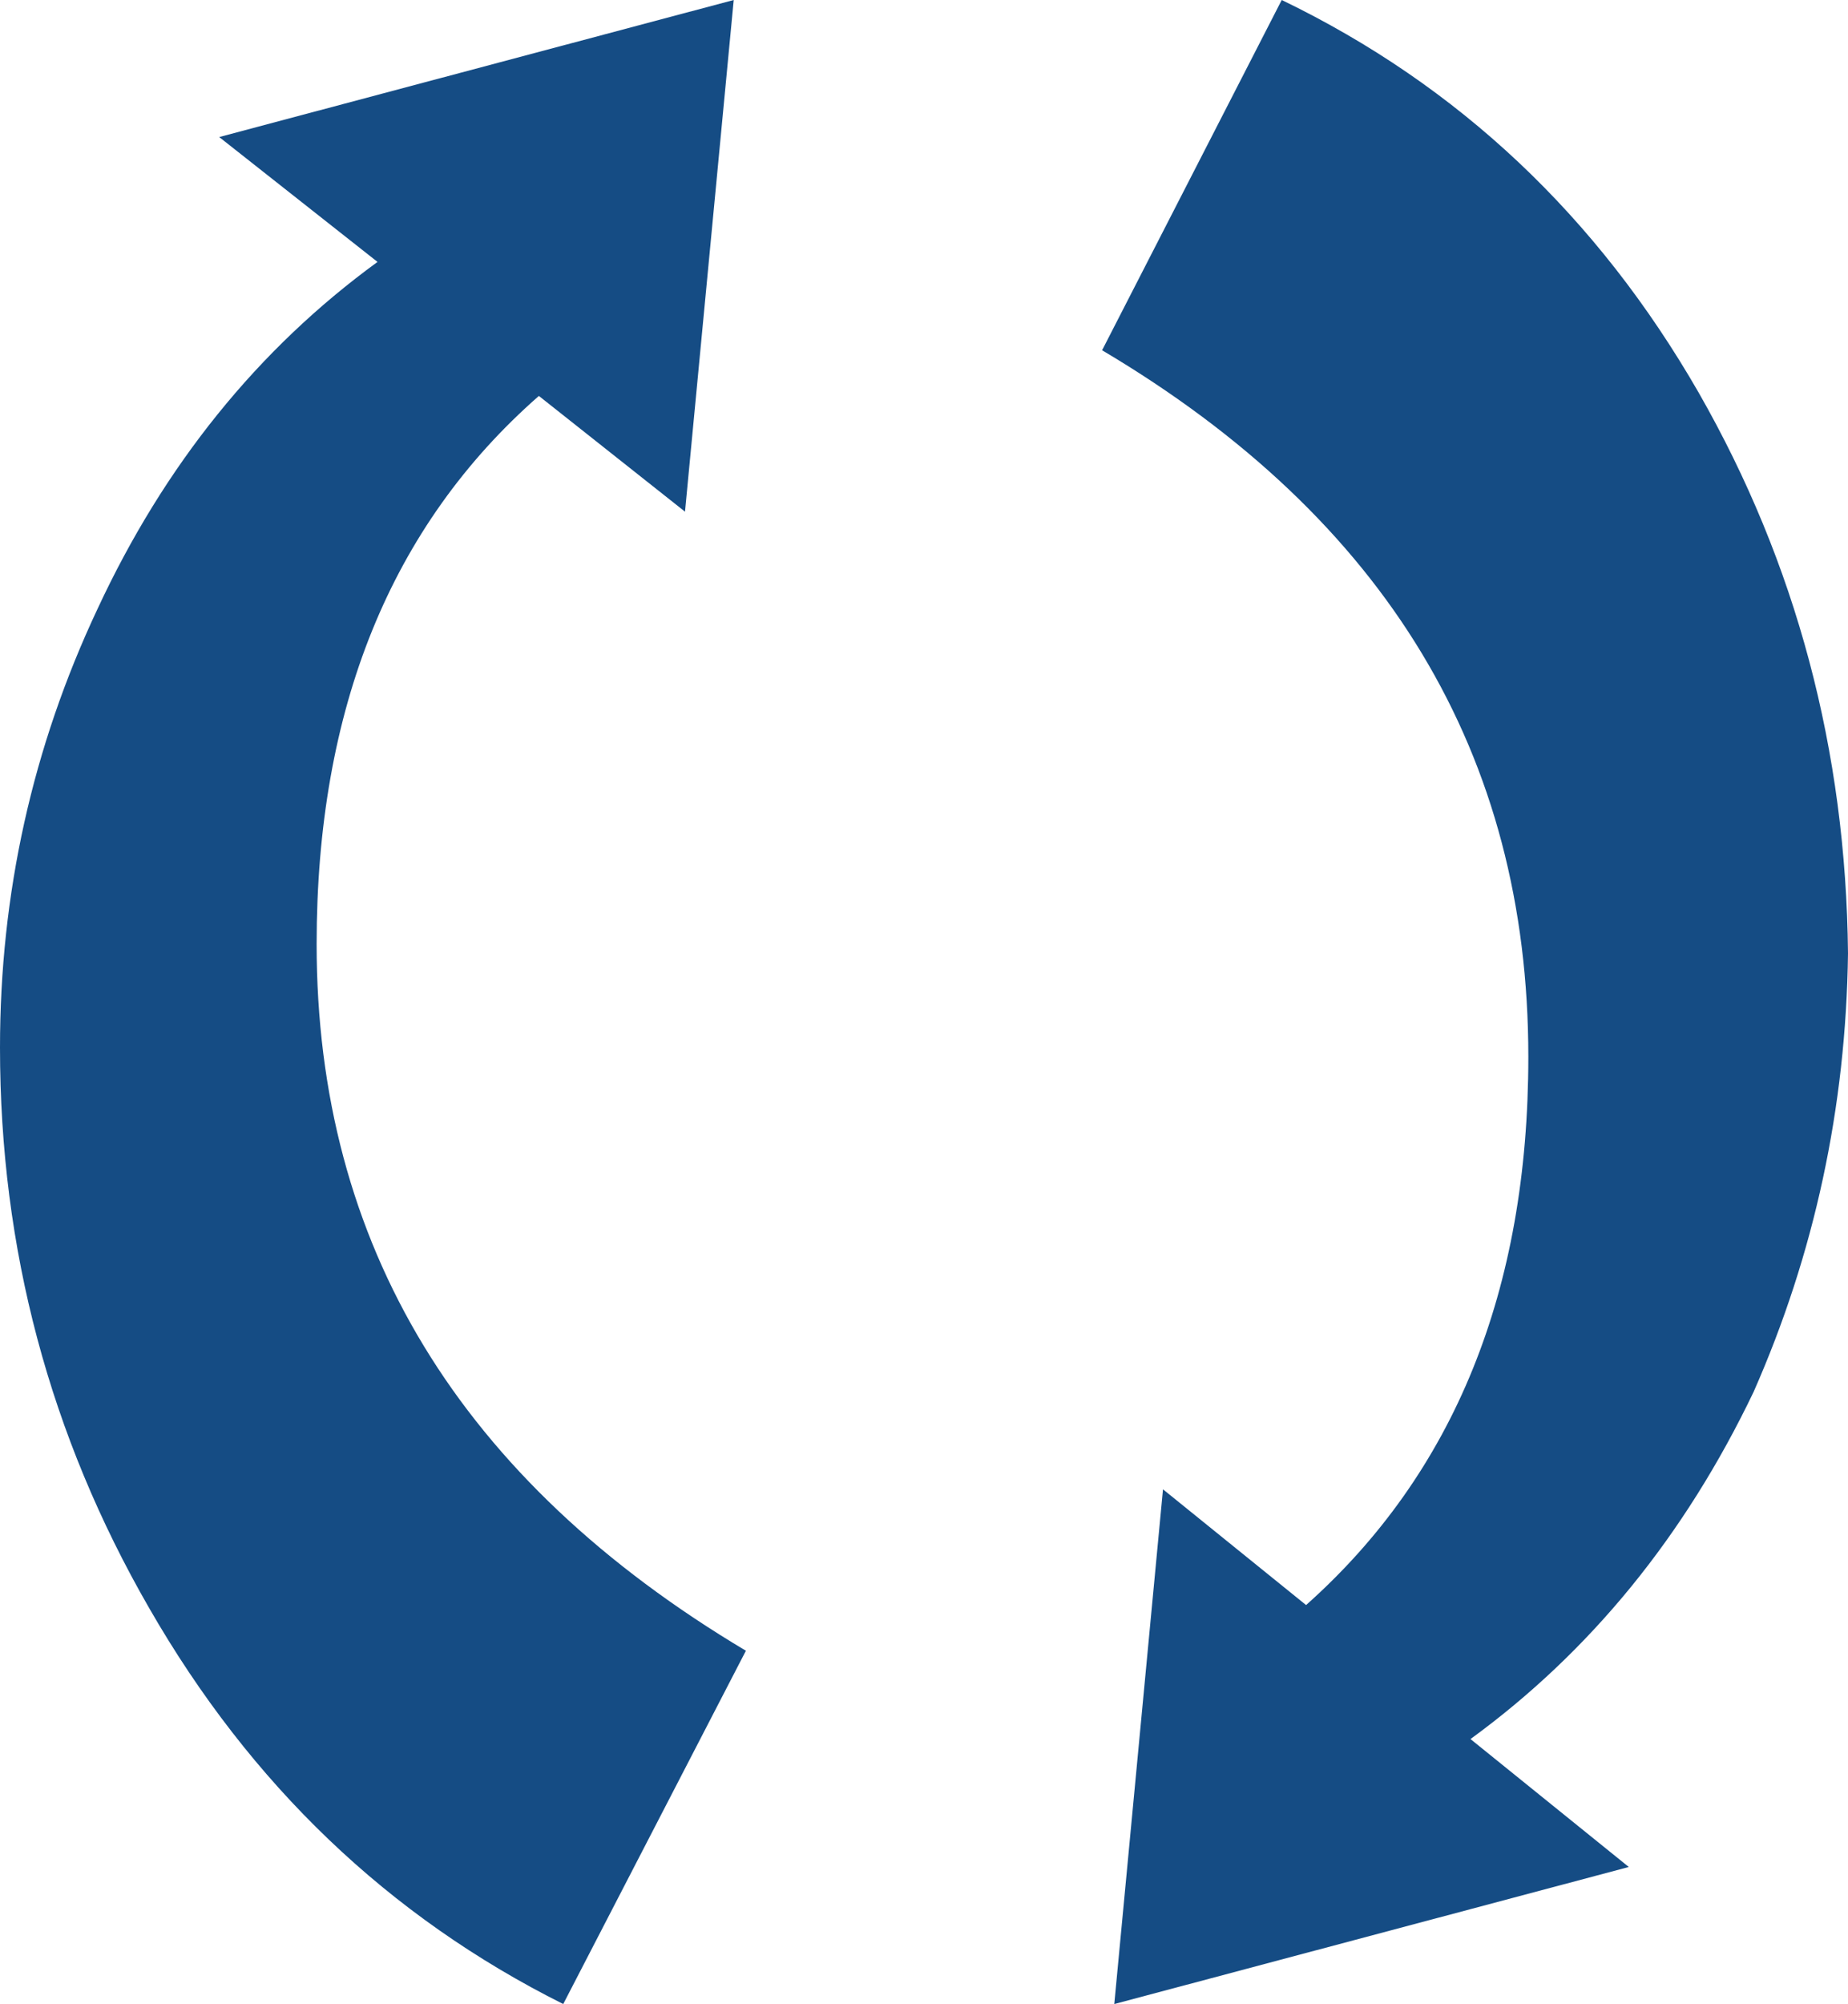 <?xml version="1.0" encoding="UTF-8" standalone="no"?>
<svg xmlns:xlink="http://www.w3.org/1999/xlink" height="32.9px" width="30.35px" xmlns="http://www.w3.org/2000/svg">
  <g transform="matrix(1.0, 0.0, 0.0, 1.0, 65.95, 16.4)">
    <path d="M-57.1 -9.9 Q-60.75 -6.7 -60.75 -0.9 -60.75 6.5 -53.7 10.7 L-56.7 16.5 Q-61.0 14.35 -63.5 10.0 -65.95 5.75 -65.95 0.8 -65.95 -3.0 -64.35 -6.4 -62.7 -9.95 -59.75 -12.1 L-62.35 -14.15 -53.9 -16.4 -54.7 -8.0 -57.1 -9.9 M-44.9 -16.4 Q-40.55 -14.3 -38.05 -9.95 -35.65 -5.75 -35.6 -0.75 -35.65 3.05 -37.15 6.45 -38.85 10.0 -41.8 12.15 L-39.2 14.25 -47.65 16.5 -46.85 8.05 -44.5 9.95 Q-40.85 6.7 -40.85 0.95 -40.85 -6.5 -47.85 -10.65 L-44.9 -16.4" fill="#154c84" fill-rule="evenodd" stroke="none"/>
  </g>
</svg>
